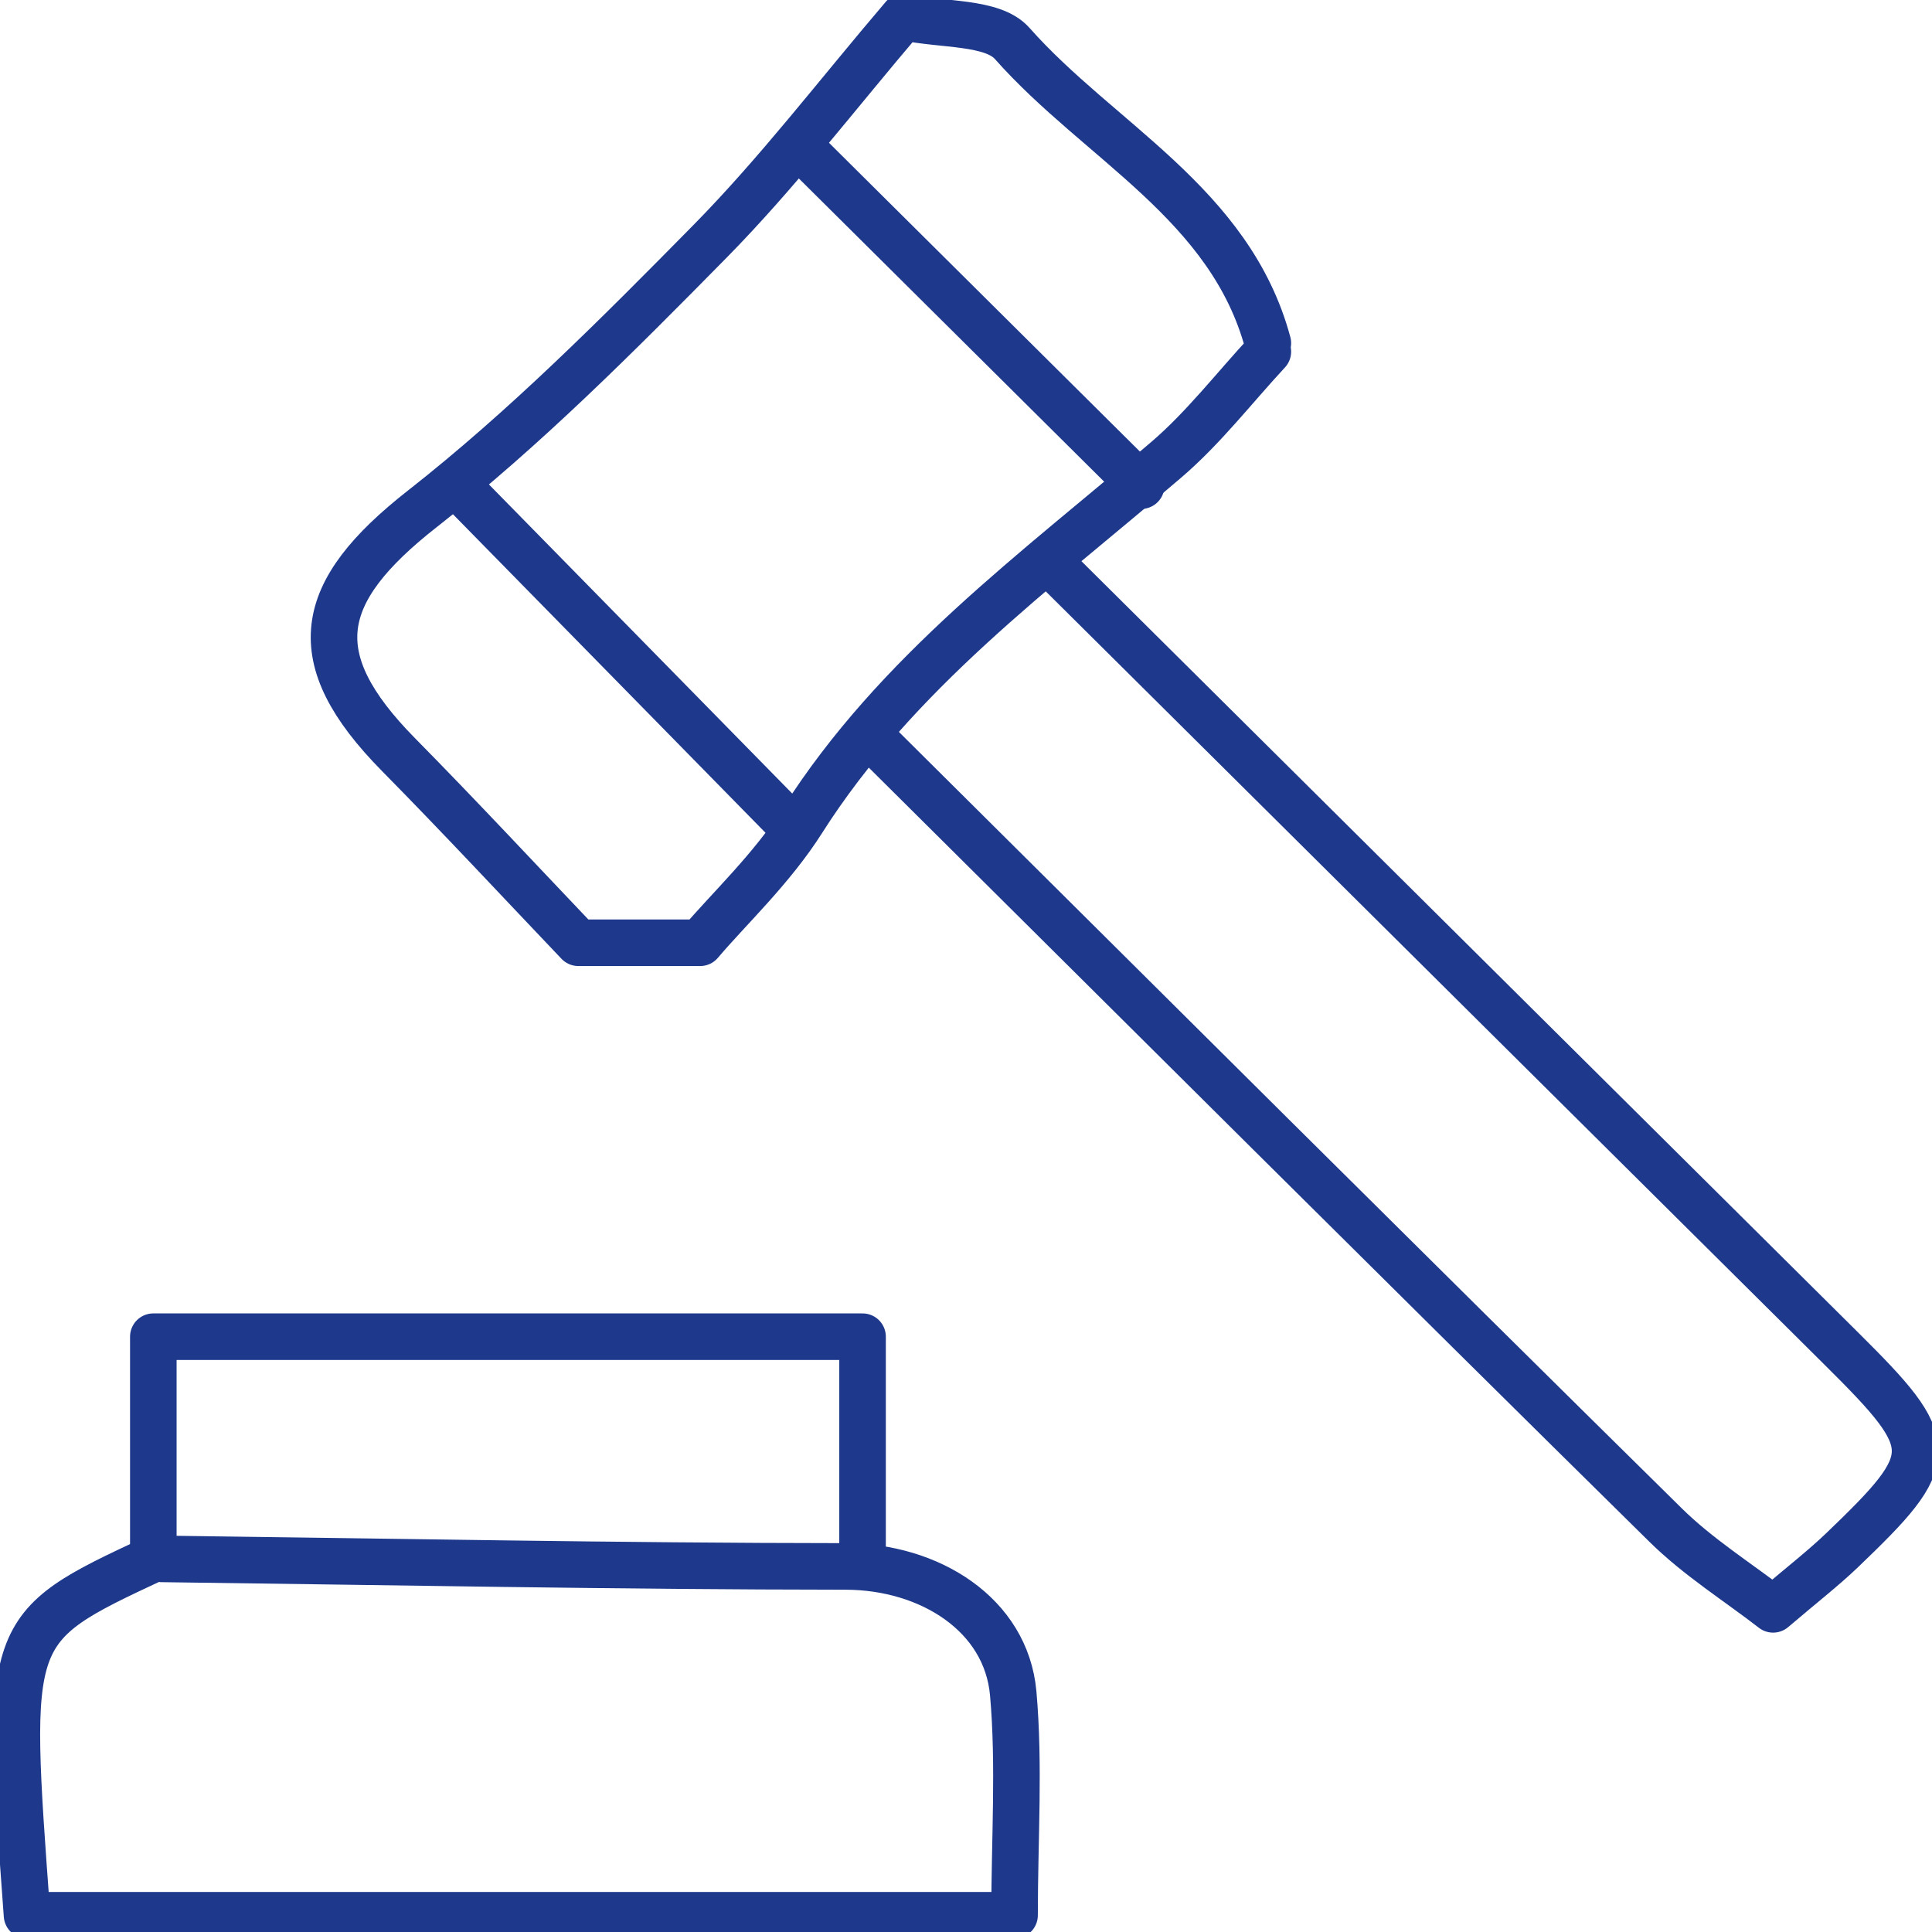 <?xml version="1.0" encoding="UTF-8"?> <svg xmlns="http://www.w3.org/2000/svg" width="83" height="83" viewBox="0 0 83 83" fill="none"><g clip-path="url(#clip0_135_6529)"><path d="M45.399 24.466C56.644 35.632 67.889 46.799 79.133 57.965C83.319 62.122 83.319 62.591 79.133 66.603C78.335 67.367 77.45 68.052 76.174 69.139C74.679 67.979 72.952 66.899 71.545 65.508C60.257 54.385 49.034 43.197 37.789 32.03" stroke="#1E398C" stroke-width="2" stroke-linecap="round" stroke-linejoin="round"></path><path d="M6.587 66.971C0.196 69.953 0.261 69.982 1.161 82.28H43.586C43.586 78.987 43.803 75.839 43.528 72.741C43.223 69.37 39.951 67.302 36.331 67.295C26.537 67.288 16.744 67.093 6.95 66.971" stroke="#1E398C" stroke-width="2" stroke-linecap="round" stroke-linejoin="round"></path><path d="M37.056 66.61V57.425H6.587V66.61" stroke="#1E398C" stroke-width="2" stroke-linecap="round" stroke-linejoin="round"></path><path d="M54.468 14.74C52.857 8.746 47.22 6.087 43.484 1.866C42.635 0.908 40.488 1.095 38.812 0.728C35.961 4.07 33.415 7.413 30.491 10.381C26.545 14.387 22.547 18.407 18.137 21.865C13.559 25.453 13.029 28.262 17.106 32.405C19.798 35.135 22.41 37.945 24.847 40.502H30.078C31.325 39.032 33.168 37.311 34.474 35.25C38.515 28.889 44.5 24.545 50.093 19.761C51.704 18.385 53.017 16.671 54.468 15.107" stroke="#1E398C" stroke-width="2" stroke-linecap="round" stroke-linejoin="round"></path><path d="M34.88 6.815L49.027 20.864" stroke="#1E398C" stroke-width="2" stroke-linecap="round" stroke-linejoin="round"></path><path d="M20.008 21.224C24.6 25.906 29.2 30.589 33.792 35.272" stroke="#1E398C" stroke-width="2" stroke-linecap="round" stroke-linejoin="round"></path></g><defs><clipPath id="clip0_135_6529"><rect width="83" height="83" fill="white"></rect></clipPath></defs></svg> 